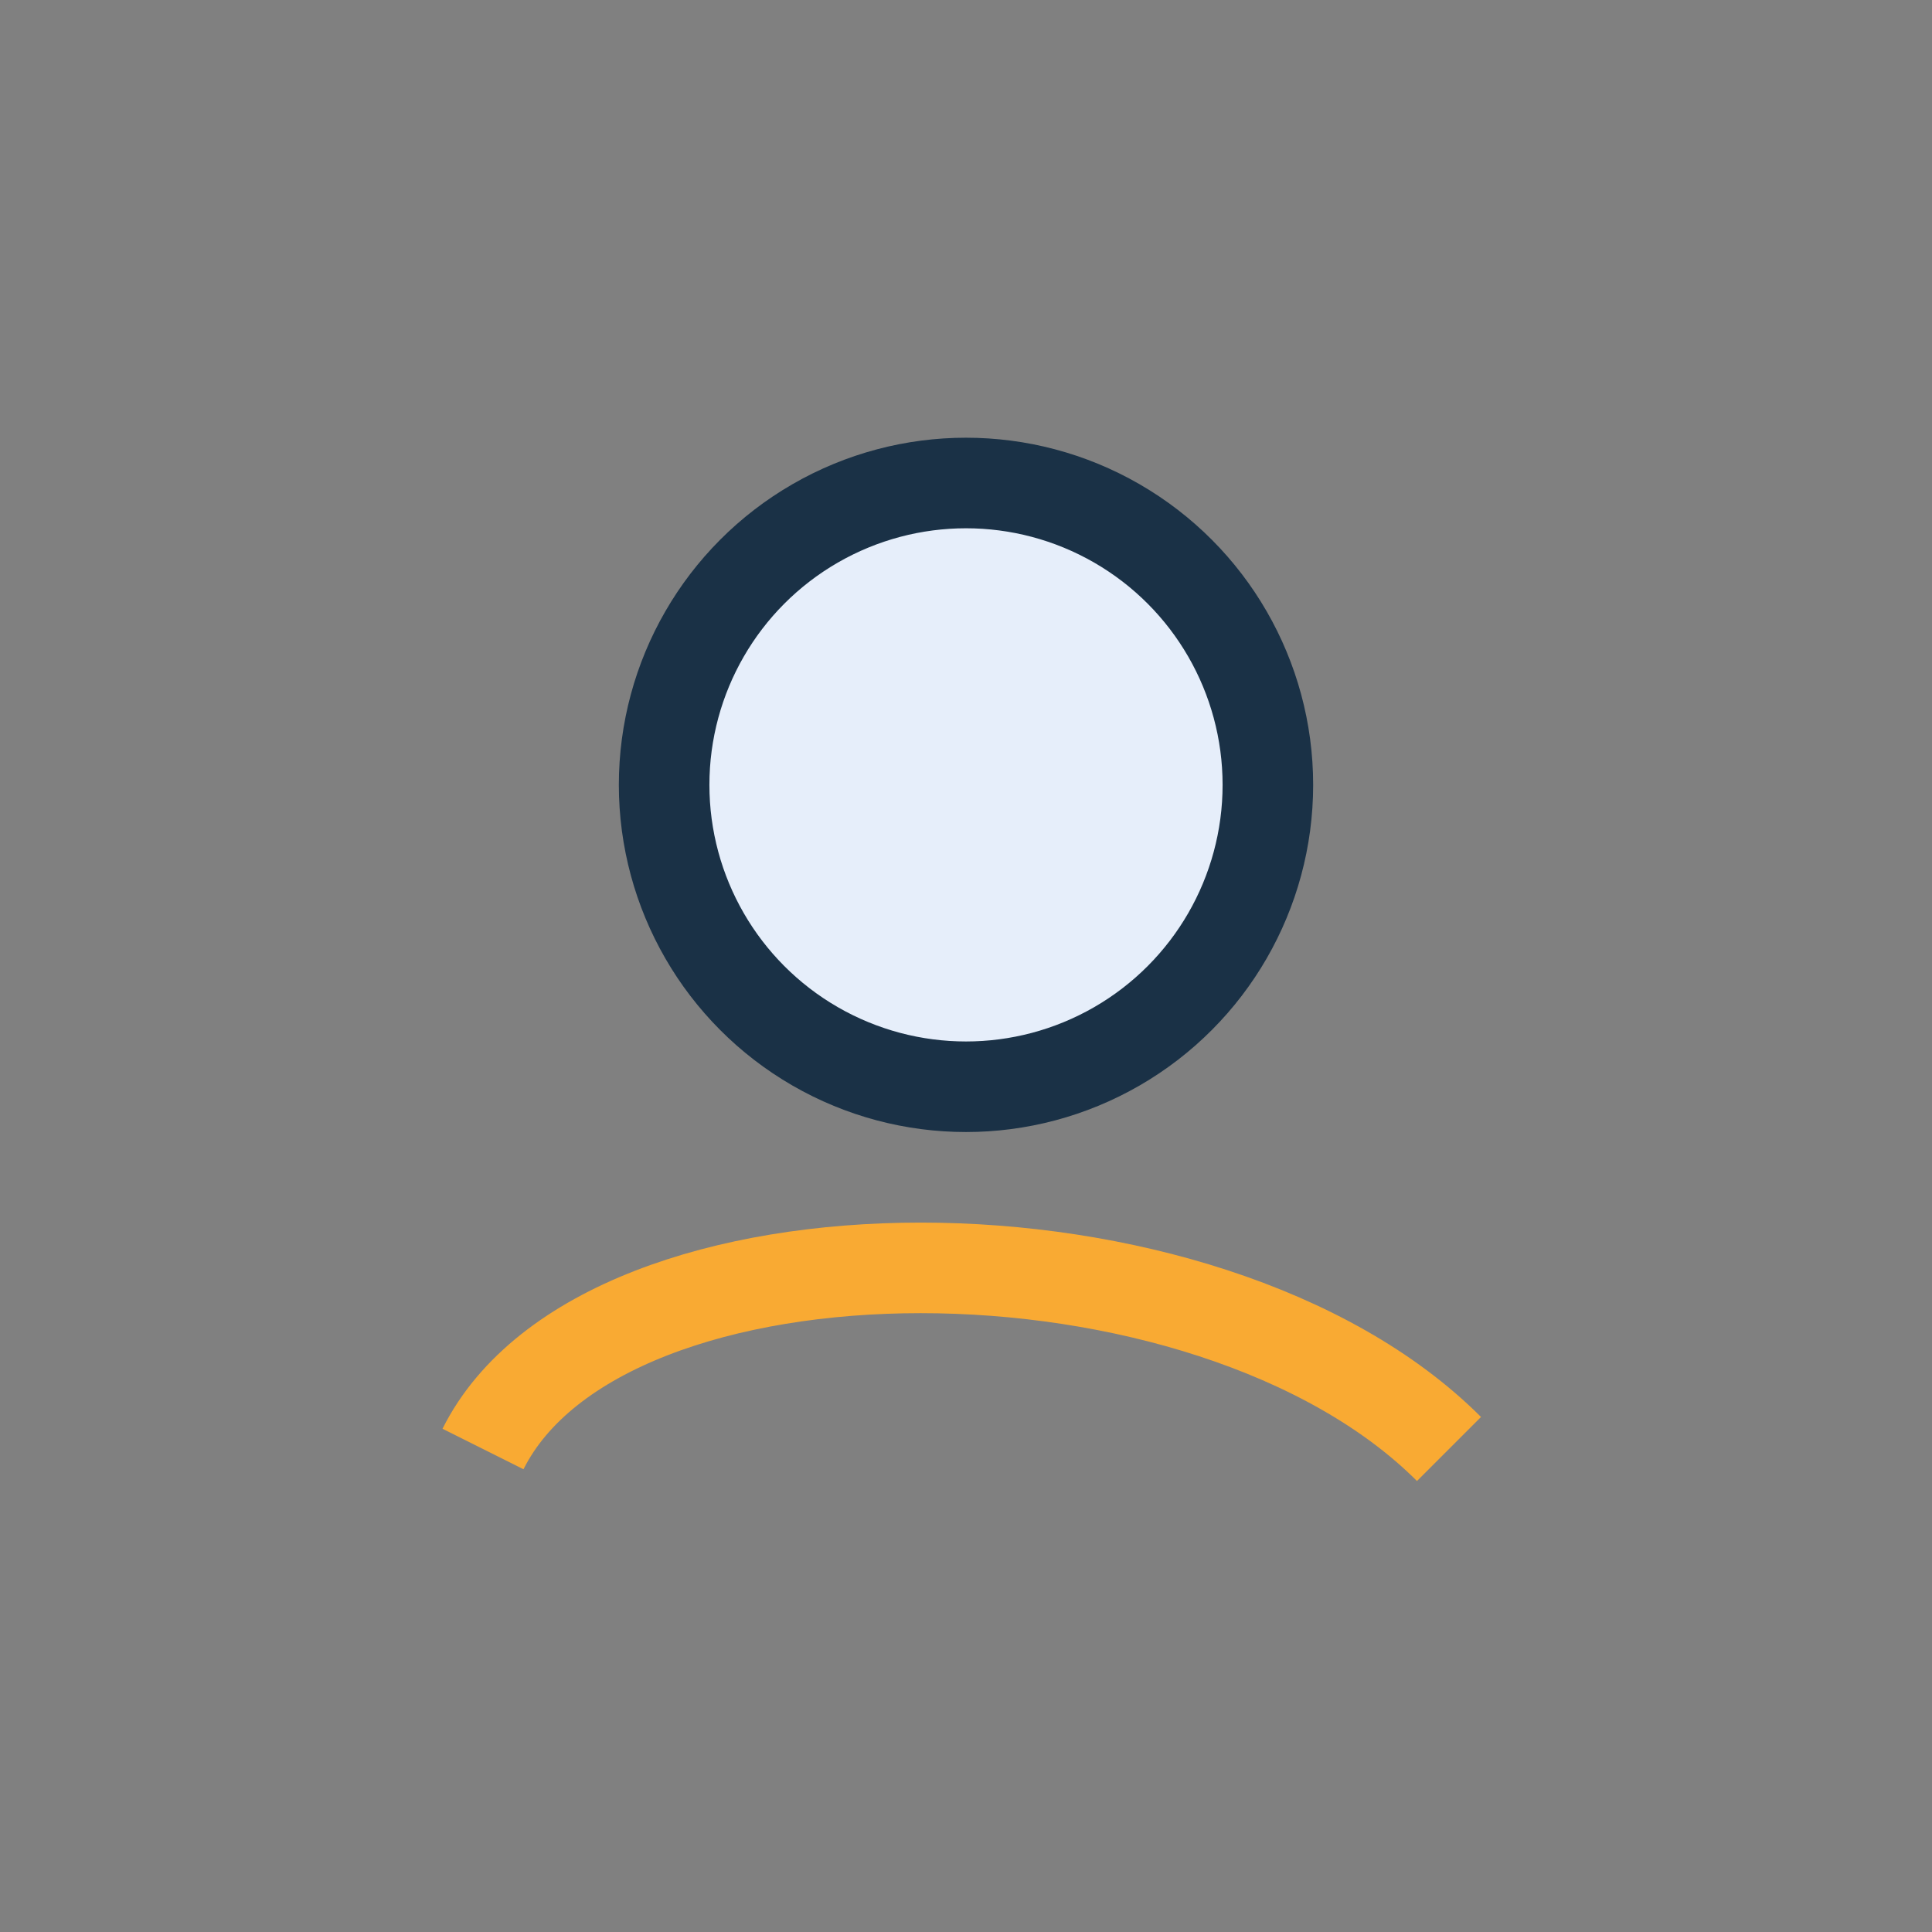 <?xml version="1.0" encoding="UTF-8"?>
<svg xmlns="http://www.w3.org/2000/svg" width="32" height="32" viewBox="0 0 32 32"><rect x="0" y="0" width="32" height="32" fill="#808080" stroke="none"/><circle cx="16" cy="13" r="5" fill="#E6EEFA" stroke="#1A3146" stroke-width="1.5"/><path d="M8 24c2-4 12-4 16 0" fill="none" stroke="#F9AA33" stroke-width="1.5"/></svg>
